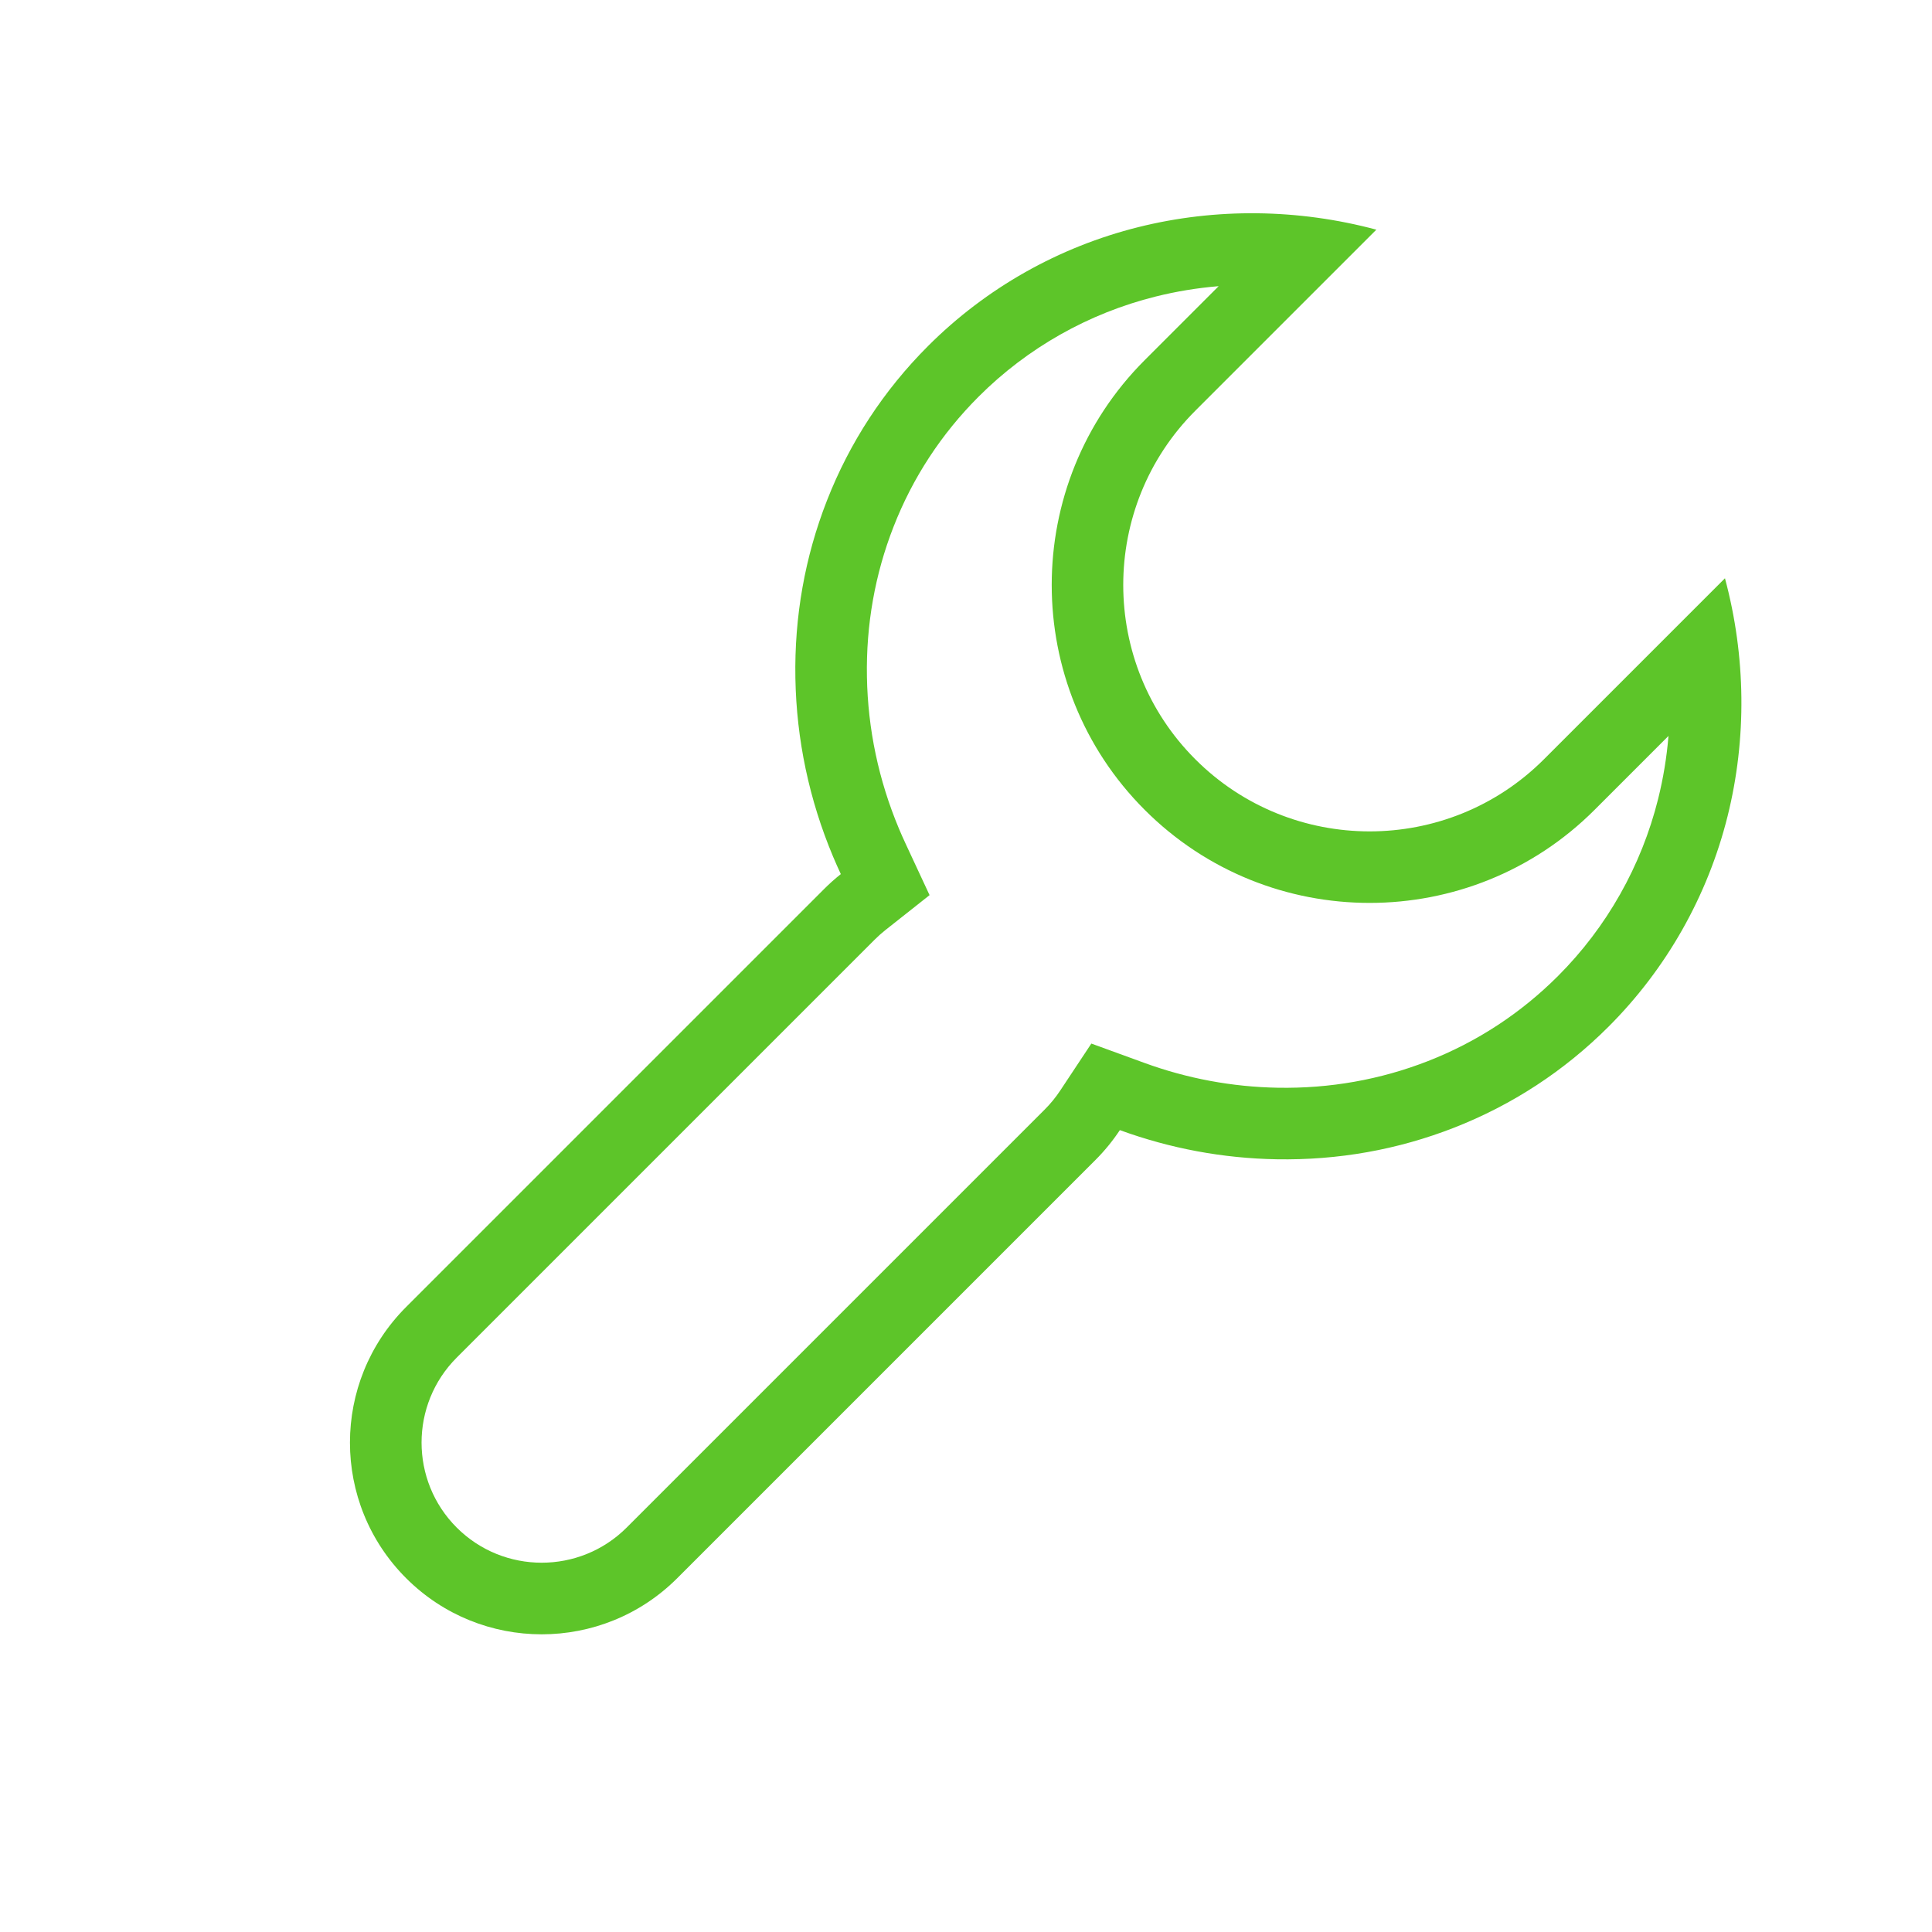 <svg xmlns="http://www.w3.org/2000/svg" xmlns:xlink="http://www.w3.org/1999/xlink" width="81" height="81" viewBox="0 0 81 81">
  <defs>
    <clipPath id="clip-facility_management">
      <rect width="81" height="81"/>
    </clipPath>
  </defs>
  <g id="facility_management" data-name="facility management" clip-path="url(#clip-facility_management)">
    <g id="Vereinigungsmenge_19" data-name="Vereinigungsmenge 19" transform="translate(6043.659 199.77) rotate(-45)" fill="none">
      <path d="M-4122.582-4338.234a19.39,19.39,0,0,1-6.193-4.323,20.145,20.145,0,0,1-3.783-5.512,8.094,8.094,0,0,1-1.614.162h-24.79a8.039,8.039,0,0,1-8.039-8.039,8.039,8.039,0,0,1,8.039-8.039h24.79a8.045,8.045,0,0,1,.932.054q.137-.376.288-.747a20.174,20.174,0,0,1,4.177-6.413,19.392,19.392,0,0,1,6.193-4.324A18.79,18.79,0,0,1-4115-4377a18.953,18.953,0,0,1,9.761,2.711,19.959,19.959,0,0,1,6.978,7.13h-10.734a10.346,10.346,0,0,0-10.333,10.335,10.346,10.346,0,0,0,10.333,10.334h10.734a19.953,19.953,0,0,1-6.977,7.131,18.969,18.969,0,0,1-9.762,2.71A18.806,18.806,0,0,1-4122.582-4338.234Z" stroke="none"/>
      <path d="M -4114.998 -4339.648 C -4112.108 -4339.648 -4109.266 -4340.438 -4106.781 -4341.93 C -4106.016 -4342.39 -4105.289 -4342.912 -4104.607 -4343.49 L -4108.994 -4343.49 C -4116.346 -4343.49 -4122.327 -4349.472 -4122.327 -4356.824 C -4122.327 -4364.177 -4116.346 -4370.159 -4108.994 -4370.159 L -4104.609 -4370.159 C -4105.291 -4370.737 -4106.018 -4371.259 -4106.782 -4371.718 C -4109.267 -4373.211 -4112.108 -4374 -4114.998 -4374 C -4117.21 -4374 -4119.357 -4373.552 -4121.378 -4372.666 C -4123.339 -4371.808 -4125.101 -4370.576 -4126.617 -4369.006 C -4128.141 -4367.428 -4129.338 -4365.59 -4130.174 -4363.544 C -4130.257 -4363.34 -4130.341 -4363.125 -4130.421 -4362.903 L -4131.233 -4360.676 L -4133.587 -4360.951 C -4133.778 -4360.973 -4133.975 -4360.984 -4134.172 -4360.984 L -4158.961 -4360.984 C -4161.74 -4360.984 -4164 -4358.724 -4164 -4355.946 C -4164 -4353.167 -4161.74 -4350.907 -4158.961 -4350.907 L -4134.172 -4350.907 C -4133.831 -4350.907 -4133.489 -4350.941 -4133.156 -4351.009 L -4130.837 -4351.48 L -4129.838 -4349.335 C -4129.029 -4347.596 -4127.945 -4346.017 -4126.617 -4344.641 C -4125.102 -4343.072 -4123.339 -4341.841 -4121.379 -4340.982 C -4119.357 -4340.097 -4117.21 -4339.648 -4114.998 -4339.648 M -4114.998 -4336.648 C -4117.628 -4336.648 -4120.18 -4337.183 -4122.582 -4338.234 C -4124.902 -4339.25 -4126.986 -4340.704 -4128.775 -4342.557 C -4130.338 -4344.176 -4131.607 -4346.026 -4132.558 -4348.069 C -4133.079 -4347.963 -4133.619 -4347.907 -4134.172 -4347.907 L -4158.961 -4347.907 C -4163.4 -4347.907 -4167 -4351.505 -4167 -4355.946 C -4167 -4360.386 -4163.4 -4363.984 -4158.961 -4363.984 L -4134.172 -4363.984 C -4133.856 -4363.984 -4133.545 -4363.966 -4133.24 -4363.931 C -4133.148 -4364.181 -4133.053 -4364.43 -4132.952 -4364.678 C -4131.97 -4367.08 -4130.564 -4369.237 -4128.775 -4371.09 C -4126.986 -4372.943 -4124.902 -4374.398 -4122.582 -4375.414 C -4120.18 -4376.466 -4117.628 -4377 -4114.998 -4377 C -4111.564 -4377 -4108.189 -4376.063 -4105.237 -4374.289 C -4102.372 -4372.569 -4099.958 -4370.103 -4098.259 -4367.159 L -4108.994 -4367.159 C -4114.691 -4367.159 -4119.327 -4362.523 -4119.327 -4356.824 C -4119.327 -4351.125 -4114.691 -4346.49 -4108.994 -4346.49 L -4098.259 -4346.49 C -4099.958 -4343.544 -4102.372 -4341.079 -4105.236 -4339.358 C -4108.188 -4337.585 -4111.564 -4336.648 -4114.998 -4336.648 Z" stroke="none" fill="#5dc529"/>
    </g>
  </g>
</svg>
